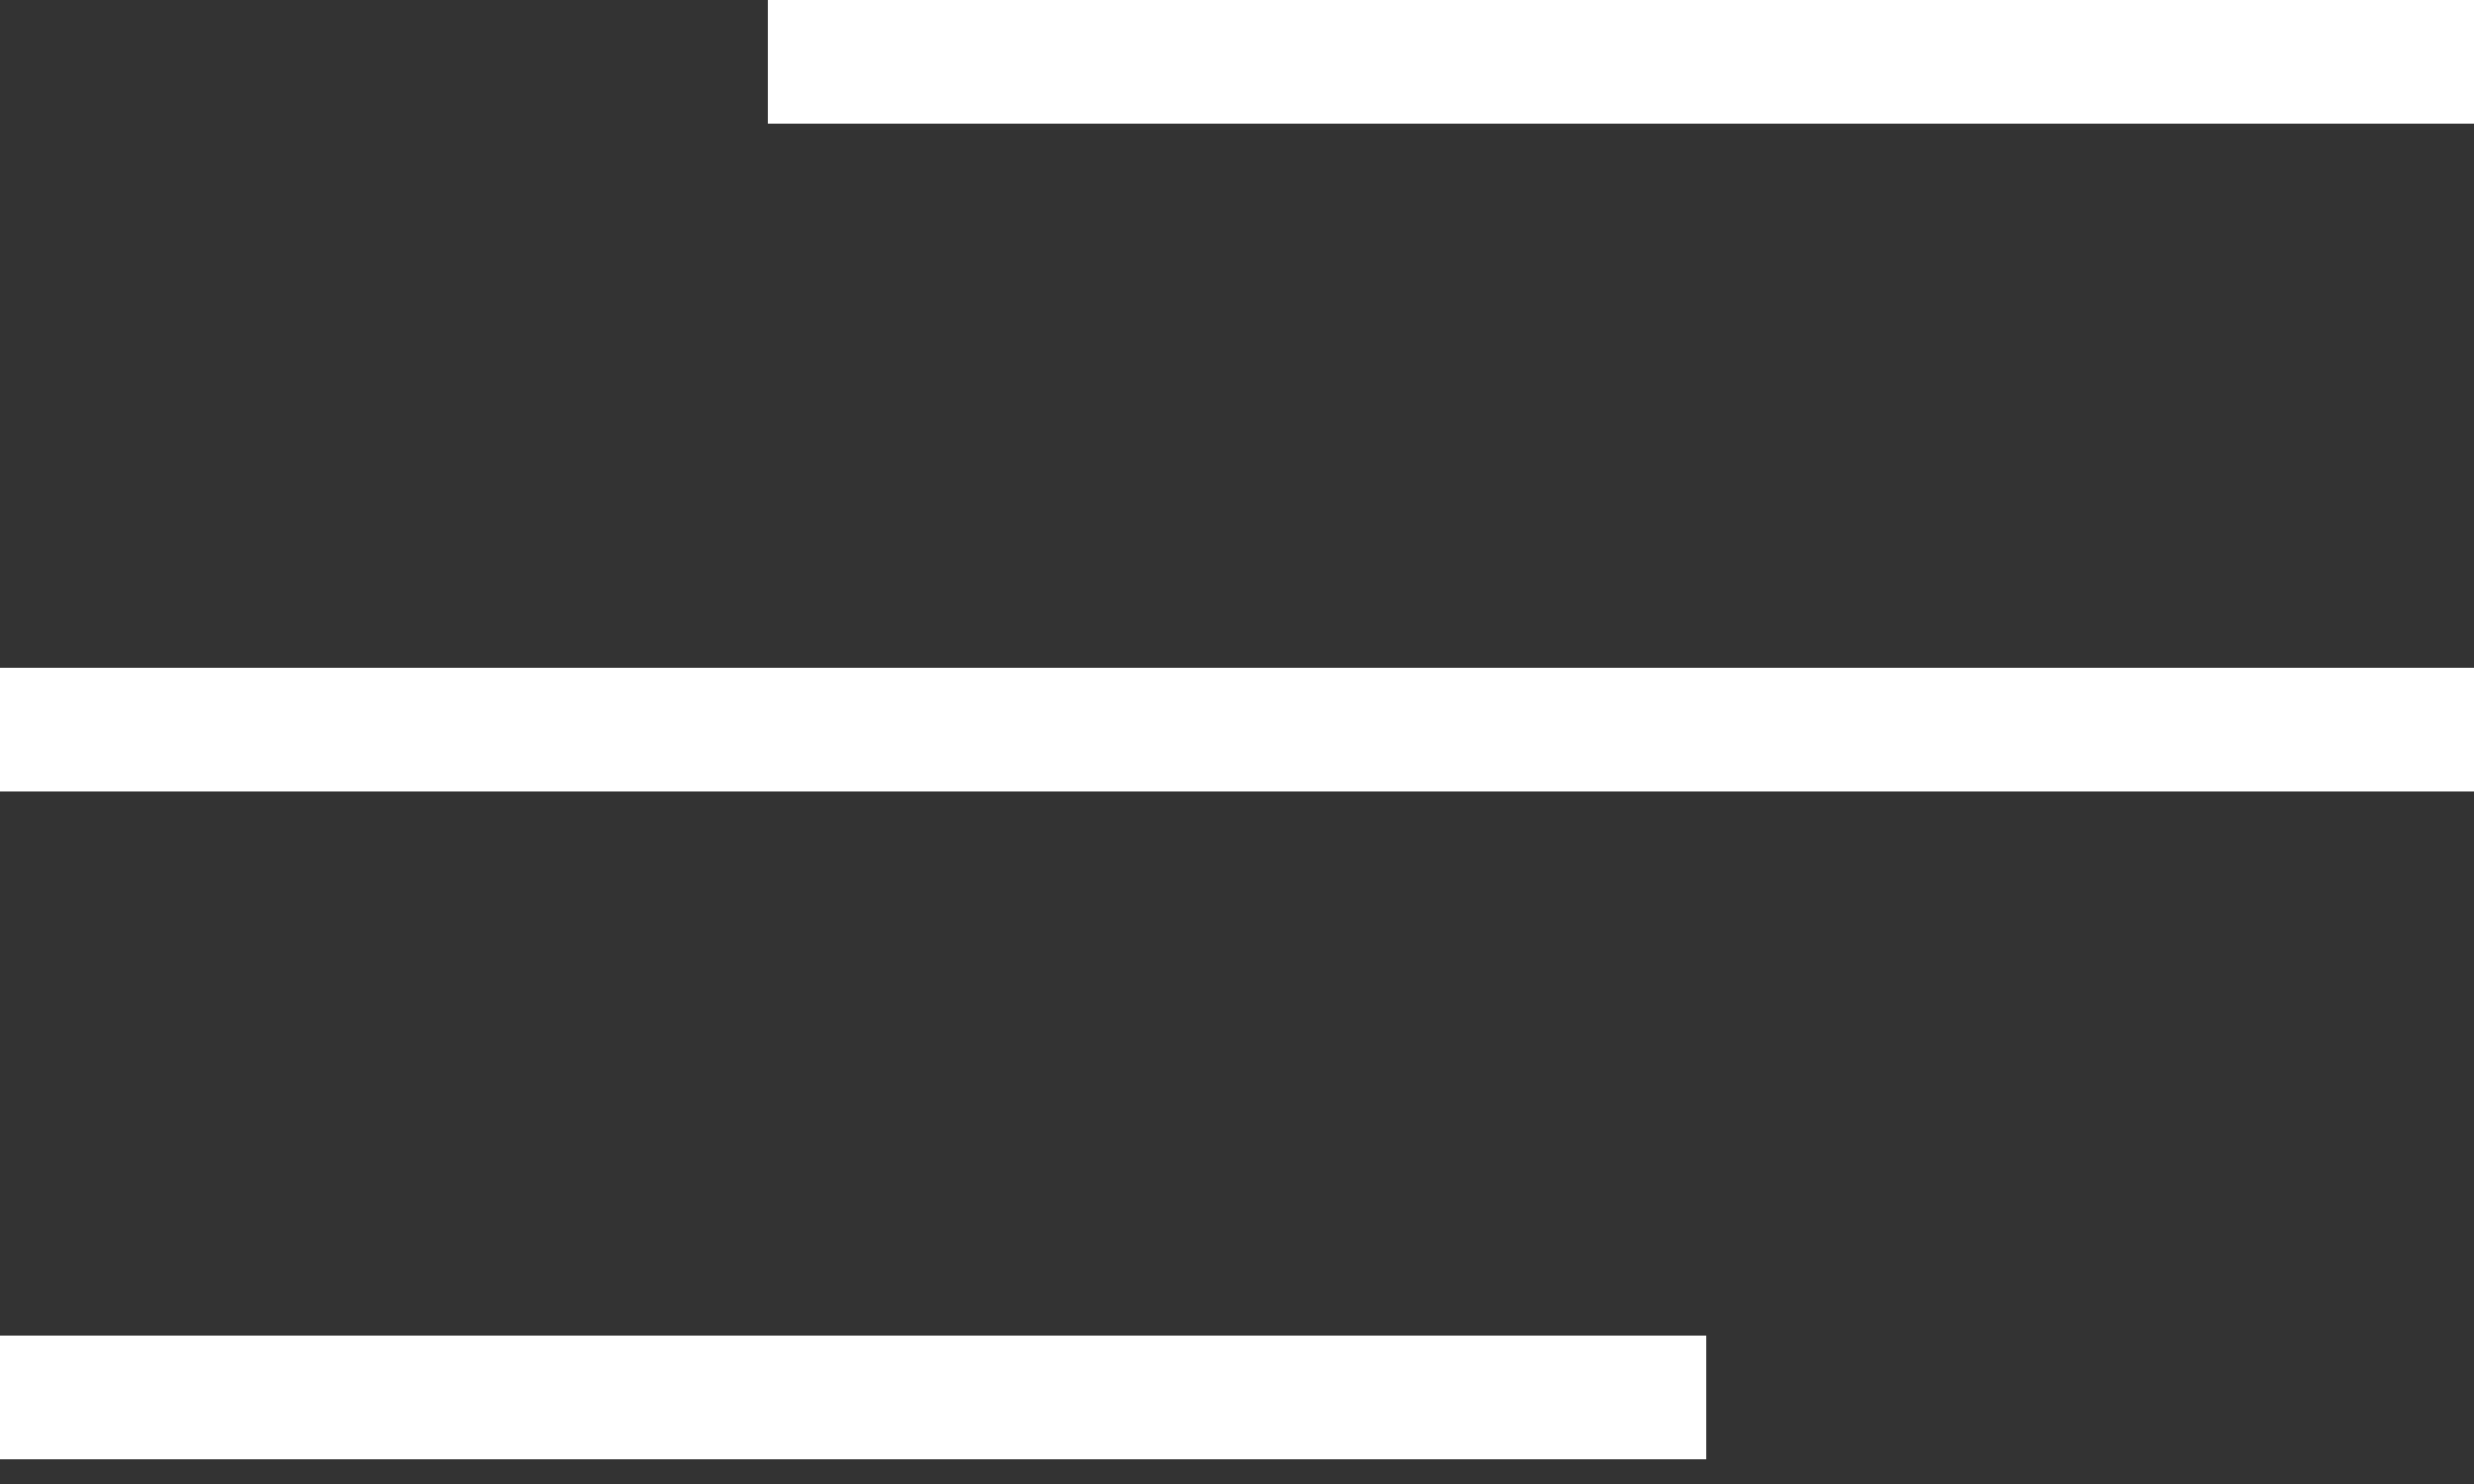 <svg width="30" height="18" viewBox="0 0 30 18" fill="none" xmlns="http://www.w3.org/2000/svg">
<rect x="0" y="0" width="30" height="18" fill="#333333" stroke="none"/>
<rect x="9.311" width="20.69" height="1.5" fill="white"/>
<rect y="8.1" width="30" height="1.5" fill="white"/>
<rect y="16.2" width="20.69" height="1.5" fill="white"/>
</svg>